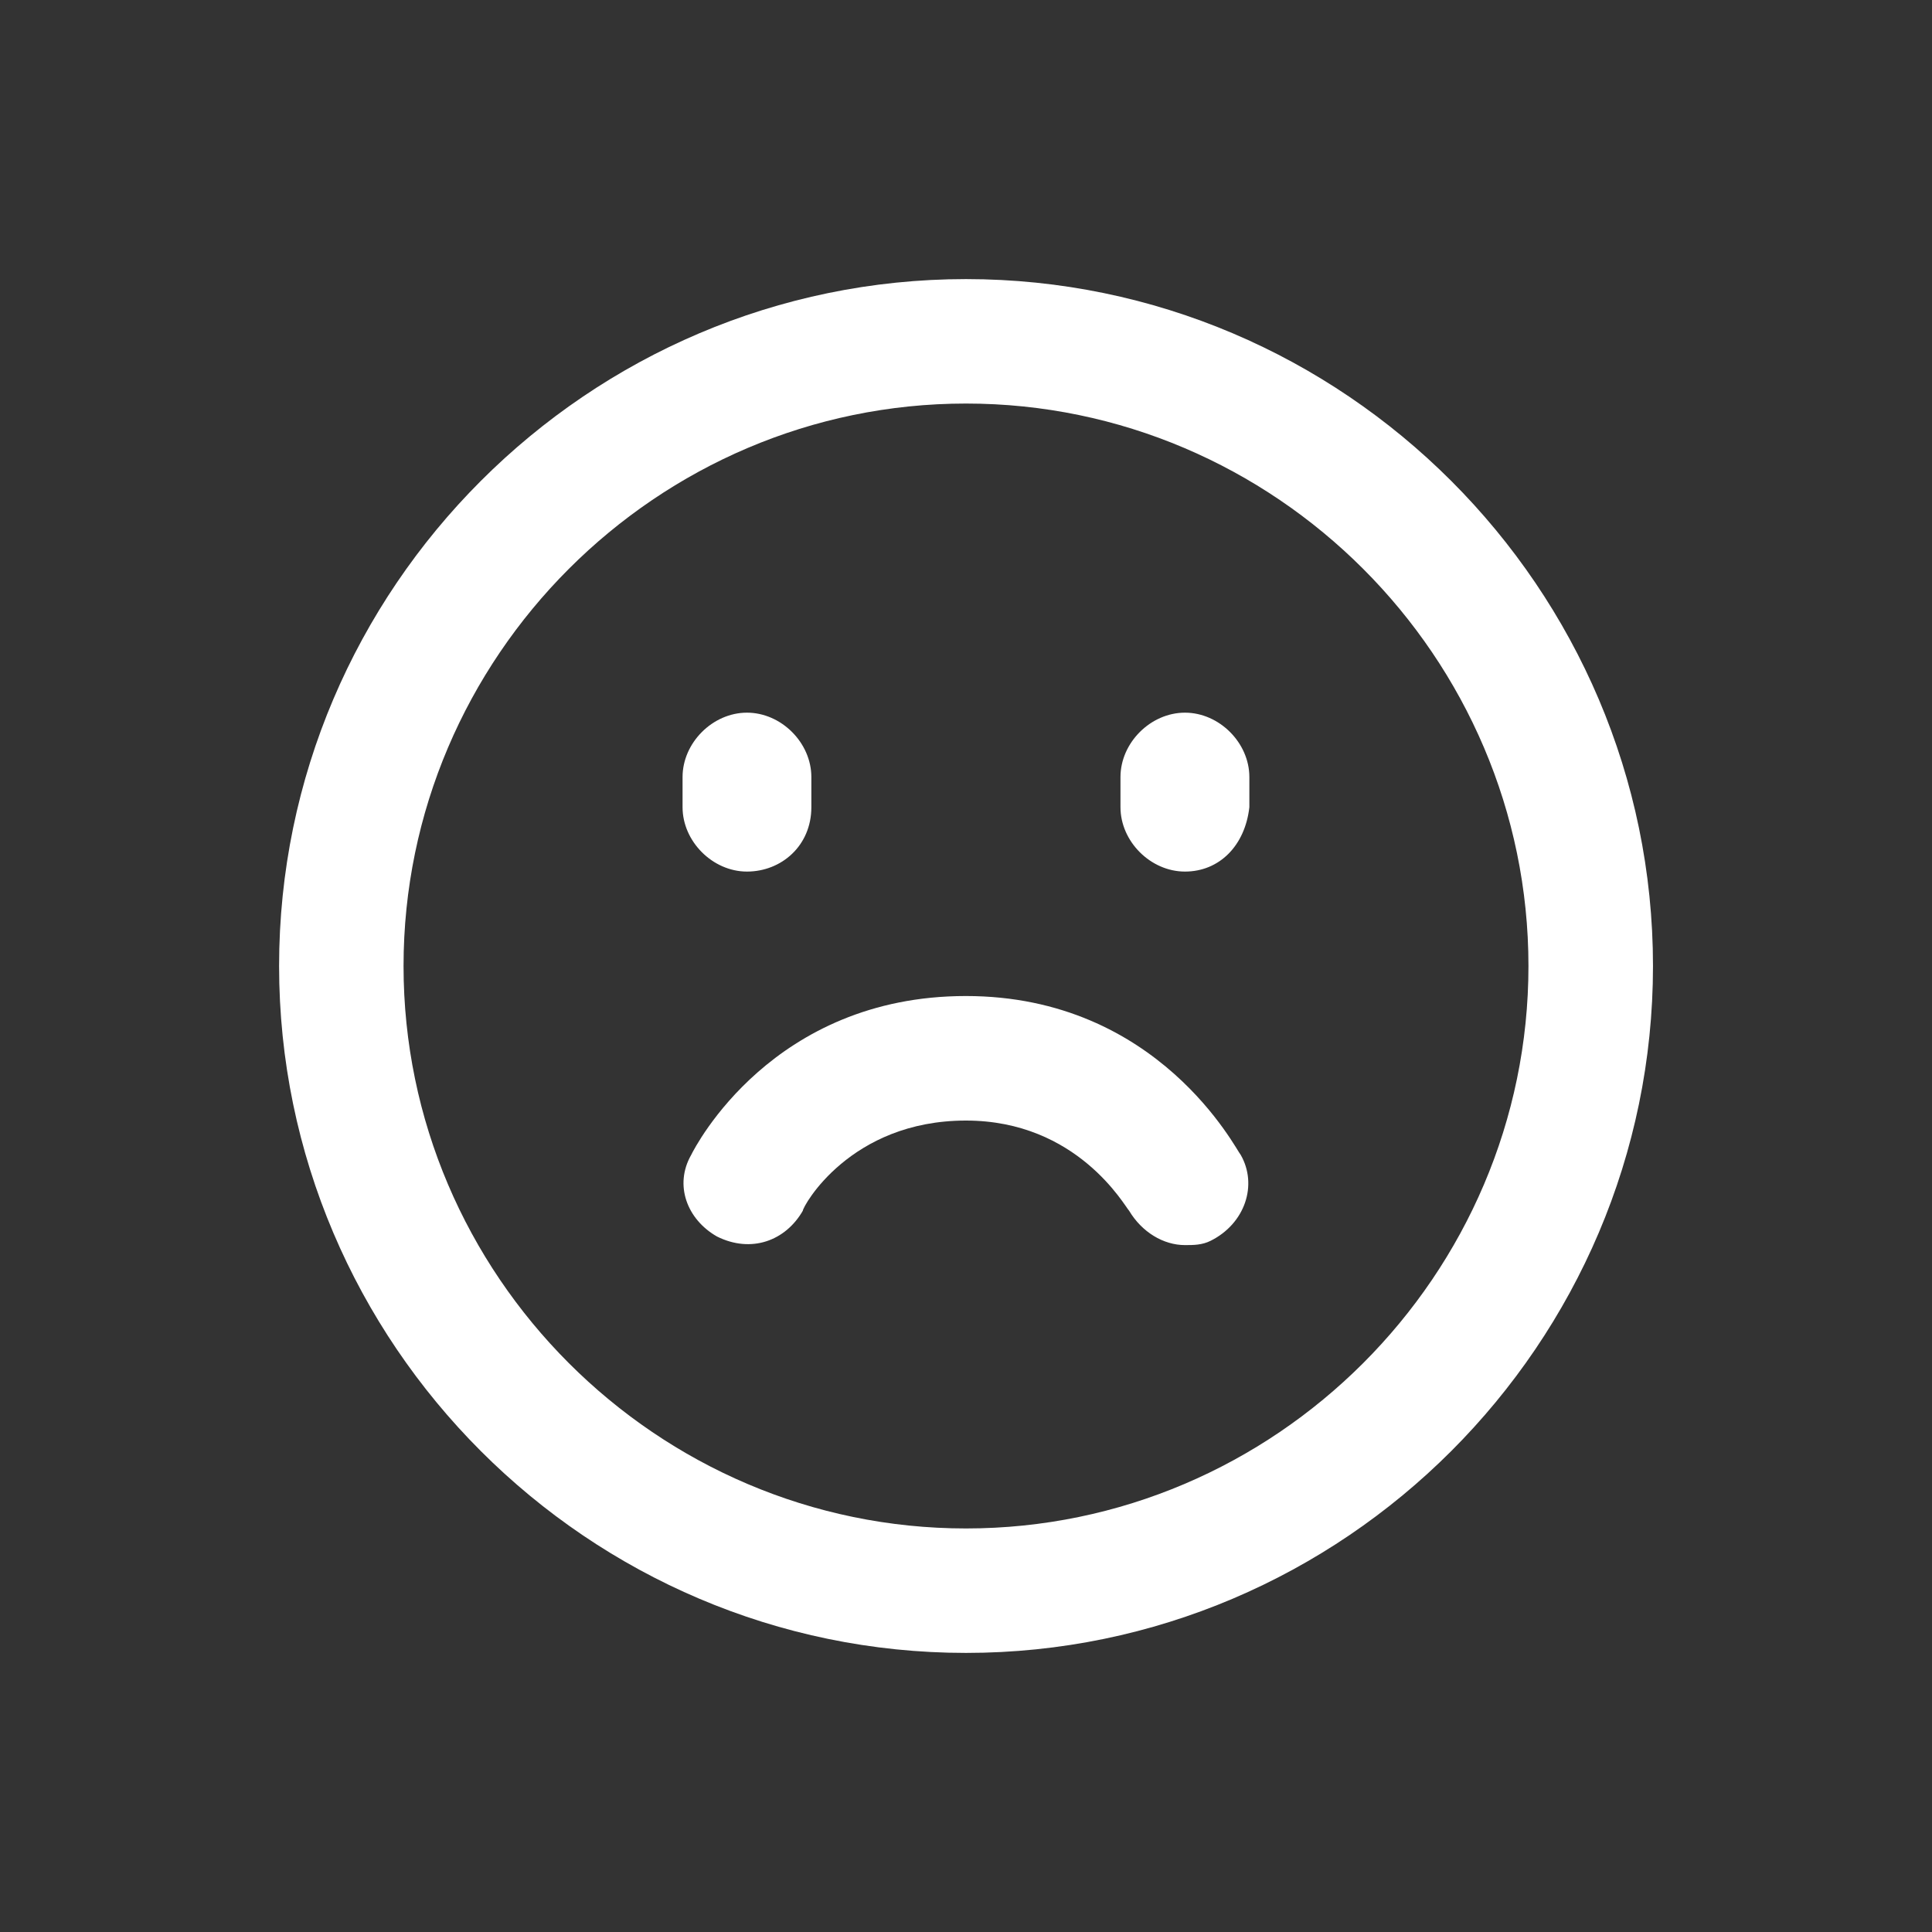<svg width="24" height="24" viewBox="0 0 24 24" fill="none" xmlns="http://www.w3.org/2000/svg">
<rect x="0" y="0" width="24" height="24" fill="#333333" stroke="none"/>
<path d="M12 20.533C7.307 20.533 3.467 16.693 3.467 12C3.467 7.307 7.307 3.467 12 3.467C16.694 3.467 20.534 7.307 20.534 12C20.534 16.693 16.694 20.533 12 20.533ZM12 5.013C8.16 5.013 5.013 8.16 5.013 12C5.013 15.84 8.16 18.987 12 18.987C15.84 18.987 18.987 15.84 18.987 12C18.987 8.16 15.84 5.013 12 5.013Z" fill="white"/>
<path d="M14.72 10.827C14.293 10.827 13.919 10.453 13.919 10.027V9.653C13.919 9.227 14.293 8.853 14.72 8.853C15.146 8.853 15.52 9.227 15.52 9.653V10.027C15.466 10.507 15.146 10.827 14.72 10.827ZM9.279 10.827C8.853 10.827 8.479 10.453 8.479 10.027V9.653C8.479 9.227 8.853 8.853 9.279 8.853C9.706 8.853 10.079 9.227 10.079 9.653V10.027C10.079 10.507 9.706 10.827 9.279 10.827ZM14.72 15.467C14.453 15.467 14.186 15.307 14.026 15.04C13.973 14.987 13.386 13.92 11.999 13.92C10.559 13.92 9.973 14.987 9.973 15.04C9.759 15.413 9.333 15.573 8.906 15.36C8.533 15.147 8.373 14.72 8.586 14.347C8.639 14.24 9.599 12.373 11.999 12.373C14.399 12.373 15.36 14.293 15.413 14.347C15.626 14.72 15.466 15.2 15.04 15.413C14.933 15.467 14.826 15.467 14.72 15.467Z" fill="white"/>
</svg>
